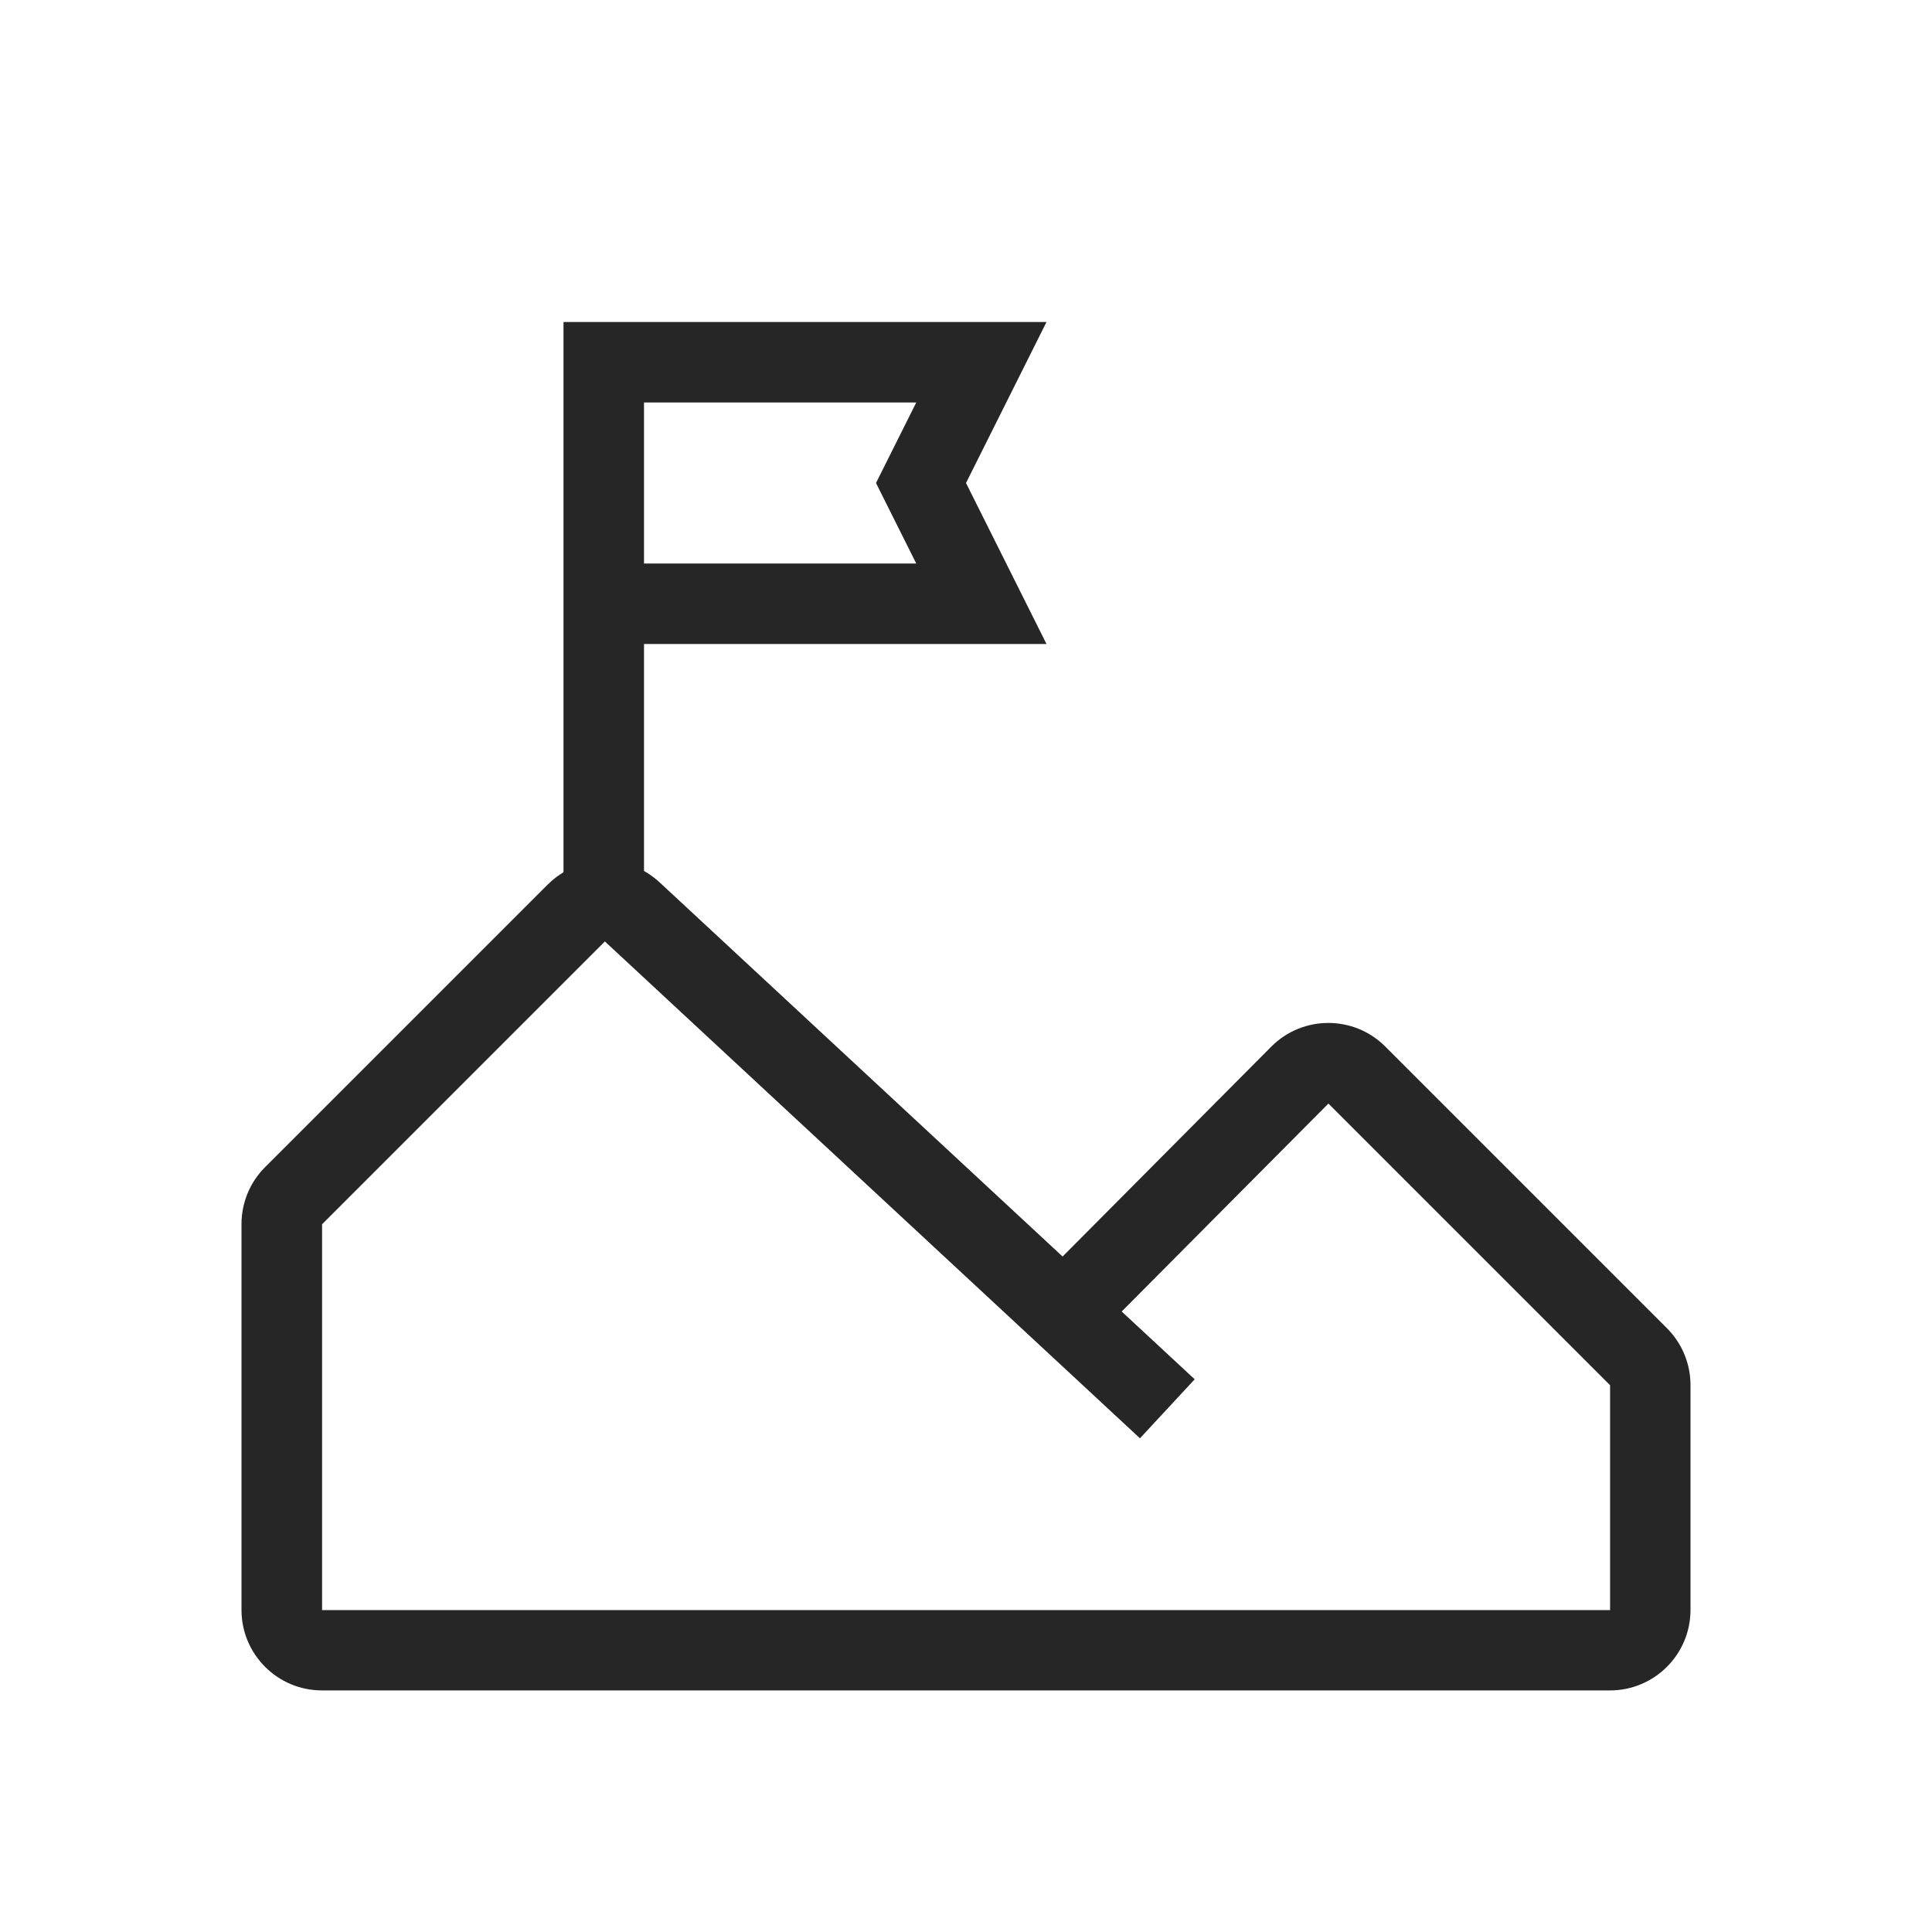 <?xml version="1.0" encoding="UTF-8"?>
<svg version="1.1" viewBox="0 0 24 24" xmlns="http://www.w3.org/2000/svg" xmlns:xlink="http://www.w3.org/1999/xlink">
    <!--Generated by IJSVG (https://github.com/iconjar/IJSVG)-->
    <g fill="#262626" fill-rule="evenodd">
        <path d="M6.806,10.987c0.38,-0.38 0.993,-0.392 1.388,-0.026l5.006,4.648l2.592,-2.607c0.39,-0.392 1.025,-0.393 1.416,-0.002l3.499,3.499c0.188,0.188 0.293,0.442 0.293,0.707v2.793c0,0.552 -0.448,1 -1,1h-16c-0.552,0 -1,-0.448 -1,-1l1e-05,-4.793c0,-0.265 0.105,-0.52 0.293,-0.707l3.513,-3.513Zm7.127,5.304l0.908,0.843l-0.68,0.733l-6.647,-6.172l-3.513,3.513l-1e-05,4.793h16v-2.793l-3.499,-3.499l-2.568,2.583Z"></path>
        <path d="M7,4h6l-1,2l1,2h-5v3h-1v-7Zm1,1v2h3.382l-0.5,-1l0.5,-1h-3.382Z"></path>
    </g>
</svg>